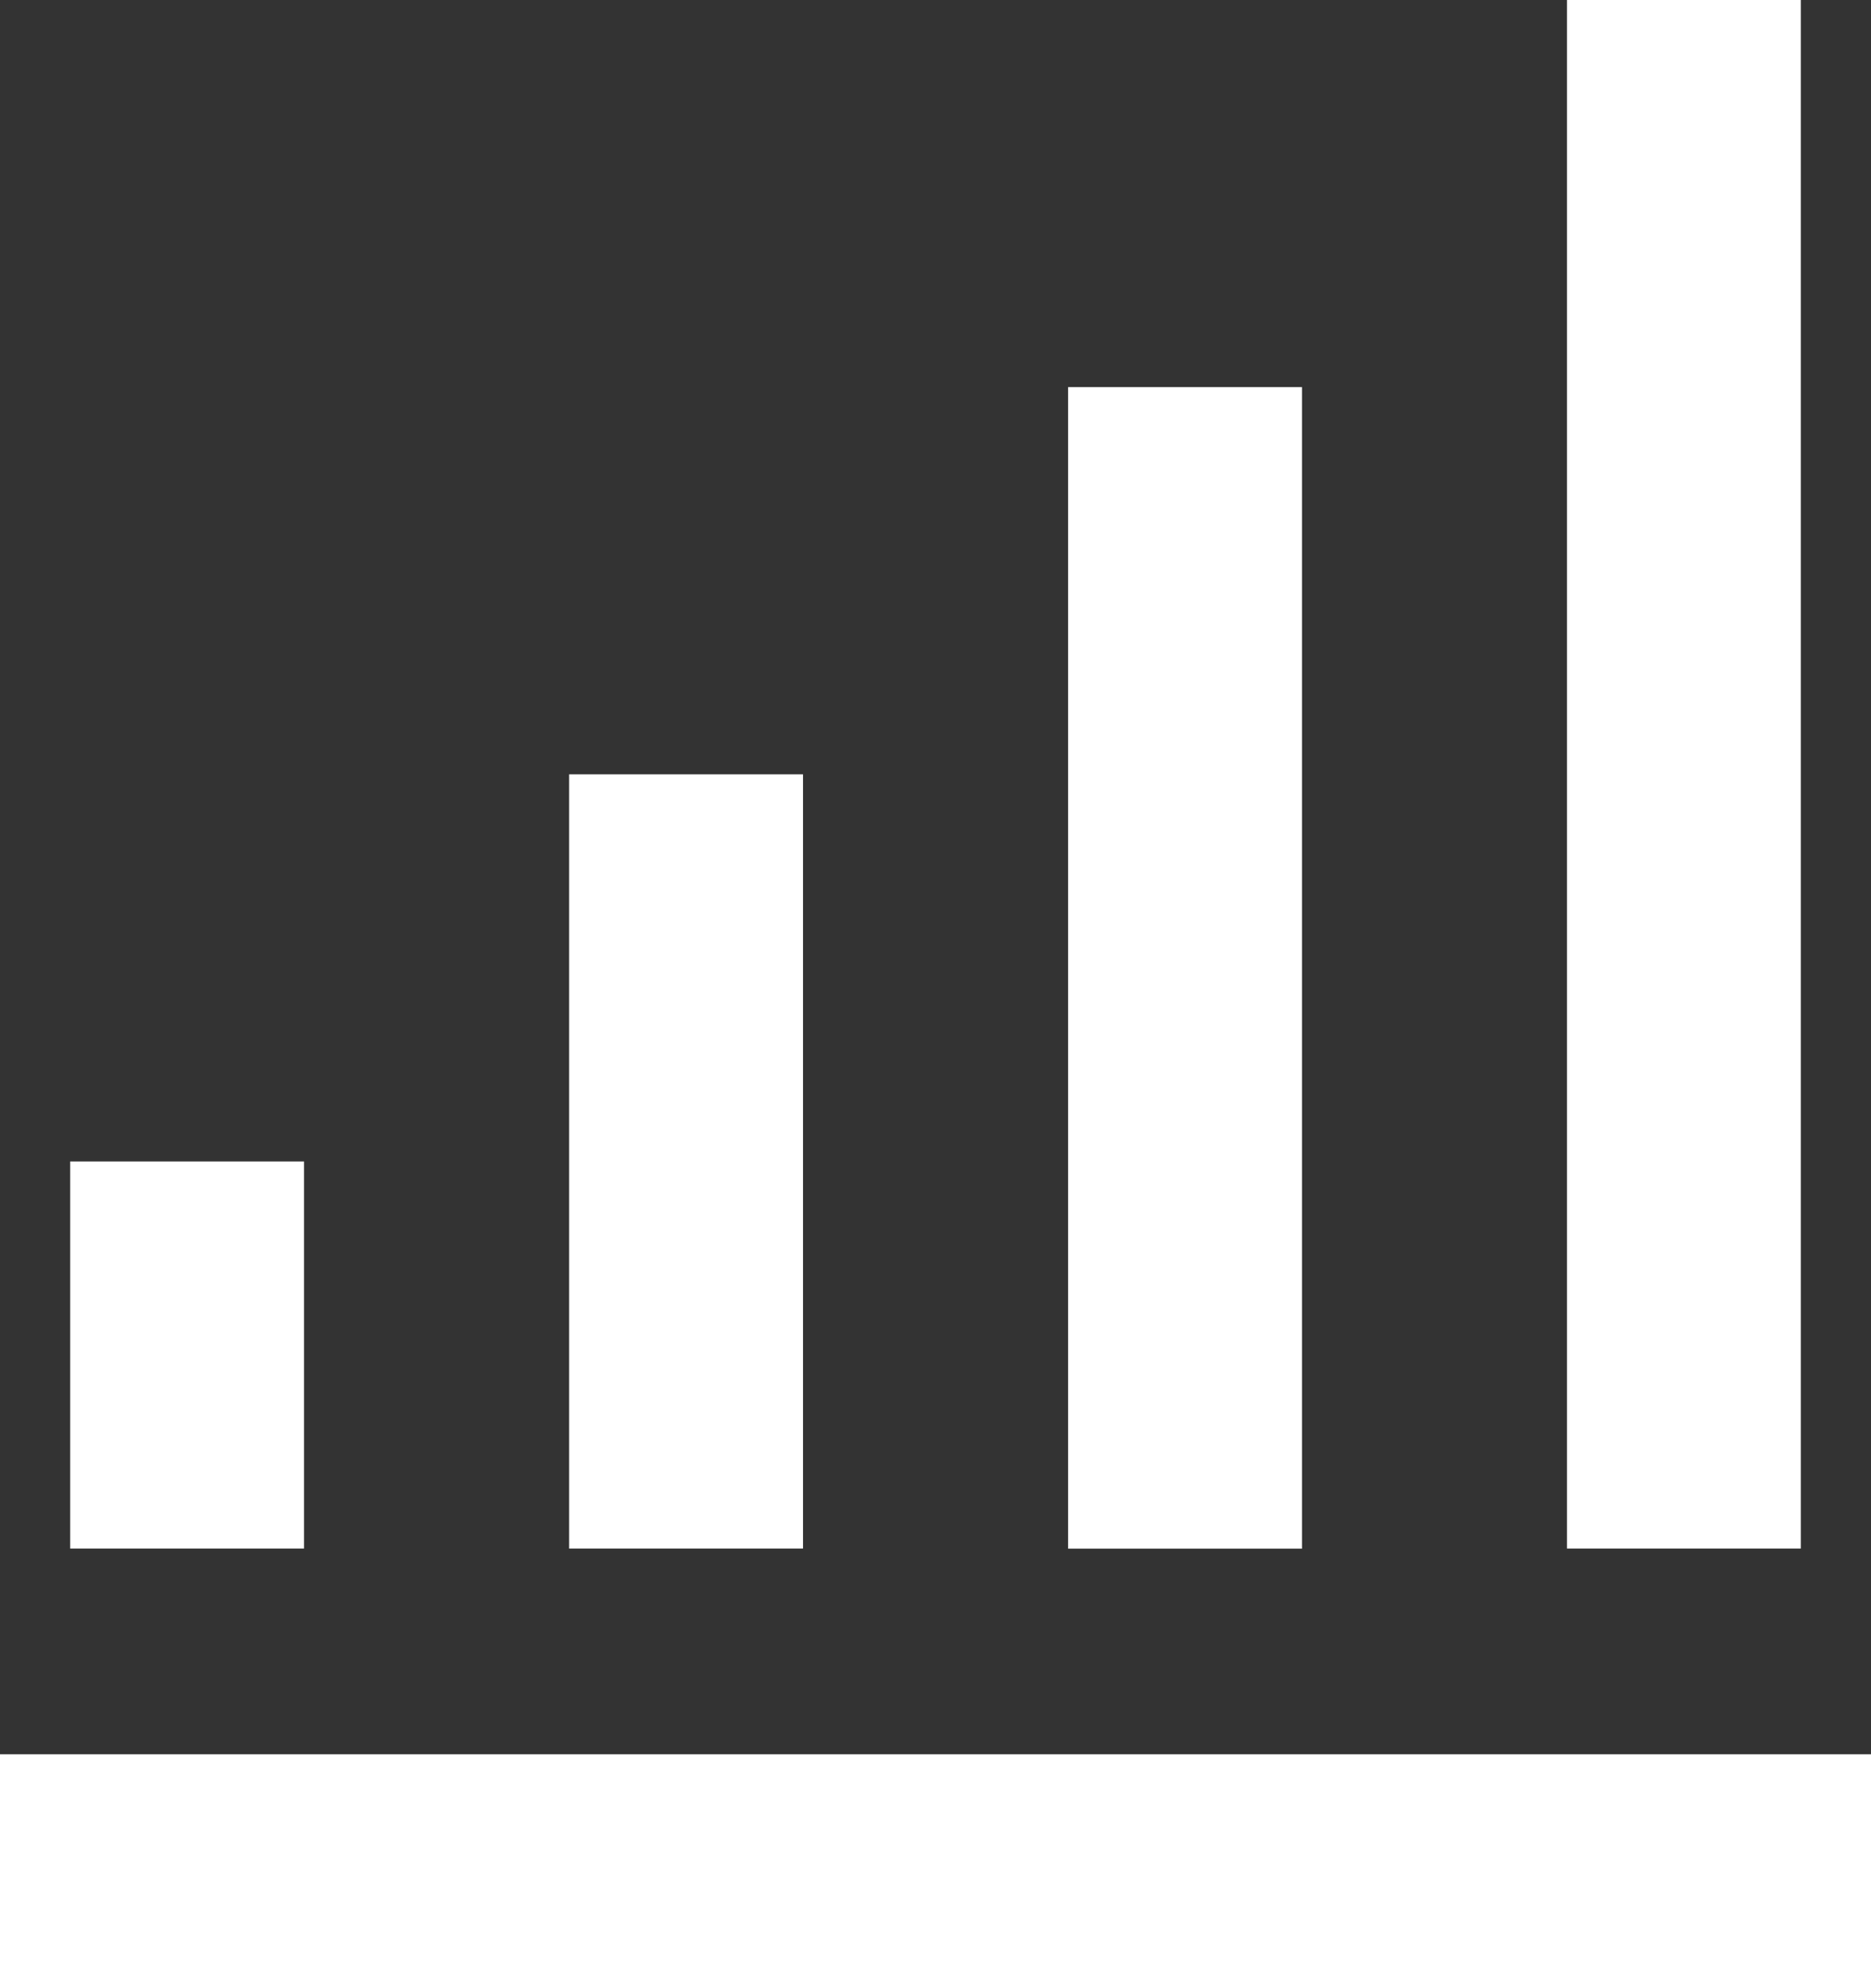 <svg xmlns="http://www.w3.org/2000/svg" width="16" height="17" viewBox="0 0 16 17">
  <rect x="0" y="0" width="16" height="17" fill="#333333" stroke="none"/>
  <path id="TeenyiconsBarChartOutline" d="M0,16H16M5.867,13.241V6.621m4.267,6.621V3.31M14.4,13.241V0M1.6,9.931v3.31" fill="none" stroke="#fff" stroke-width="2"/>
</svg>
